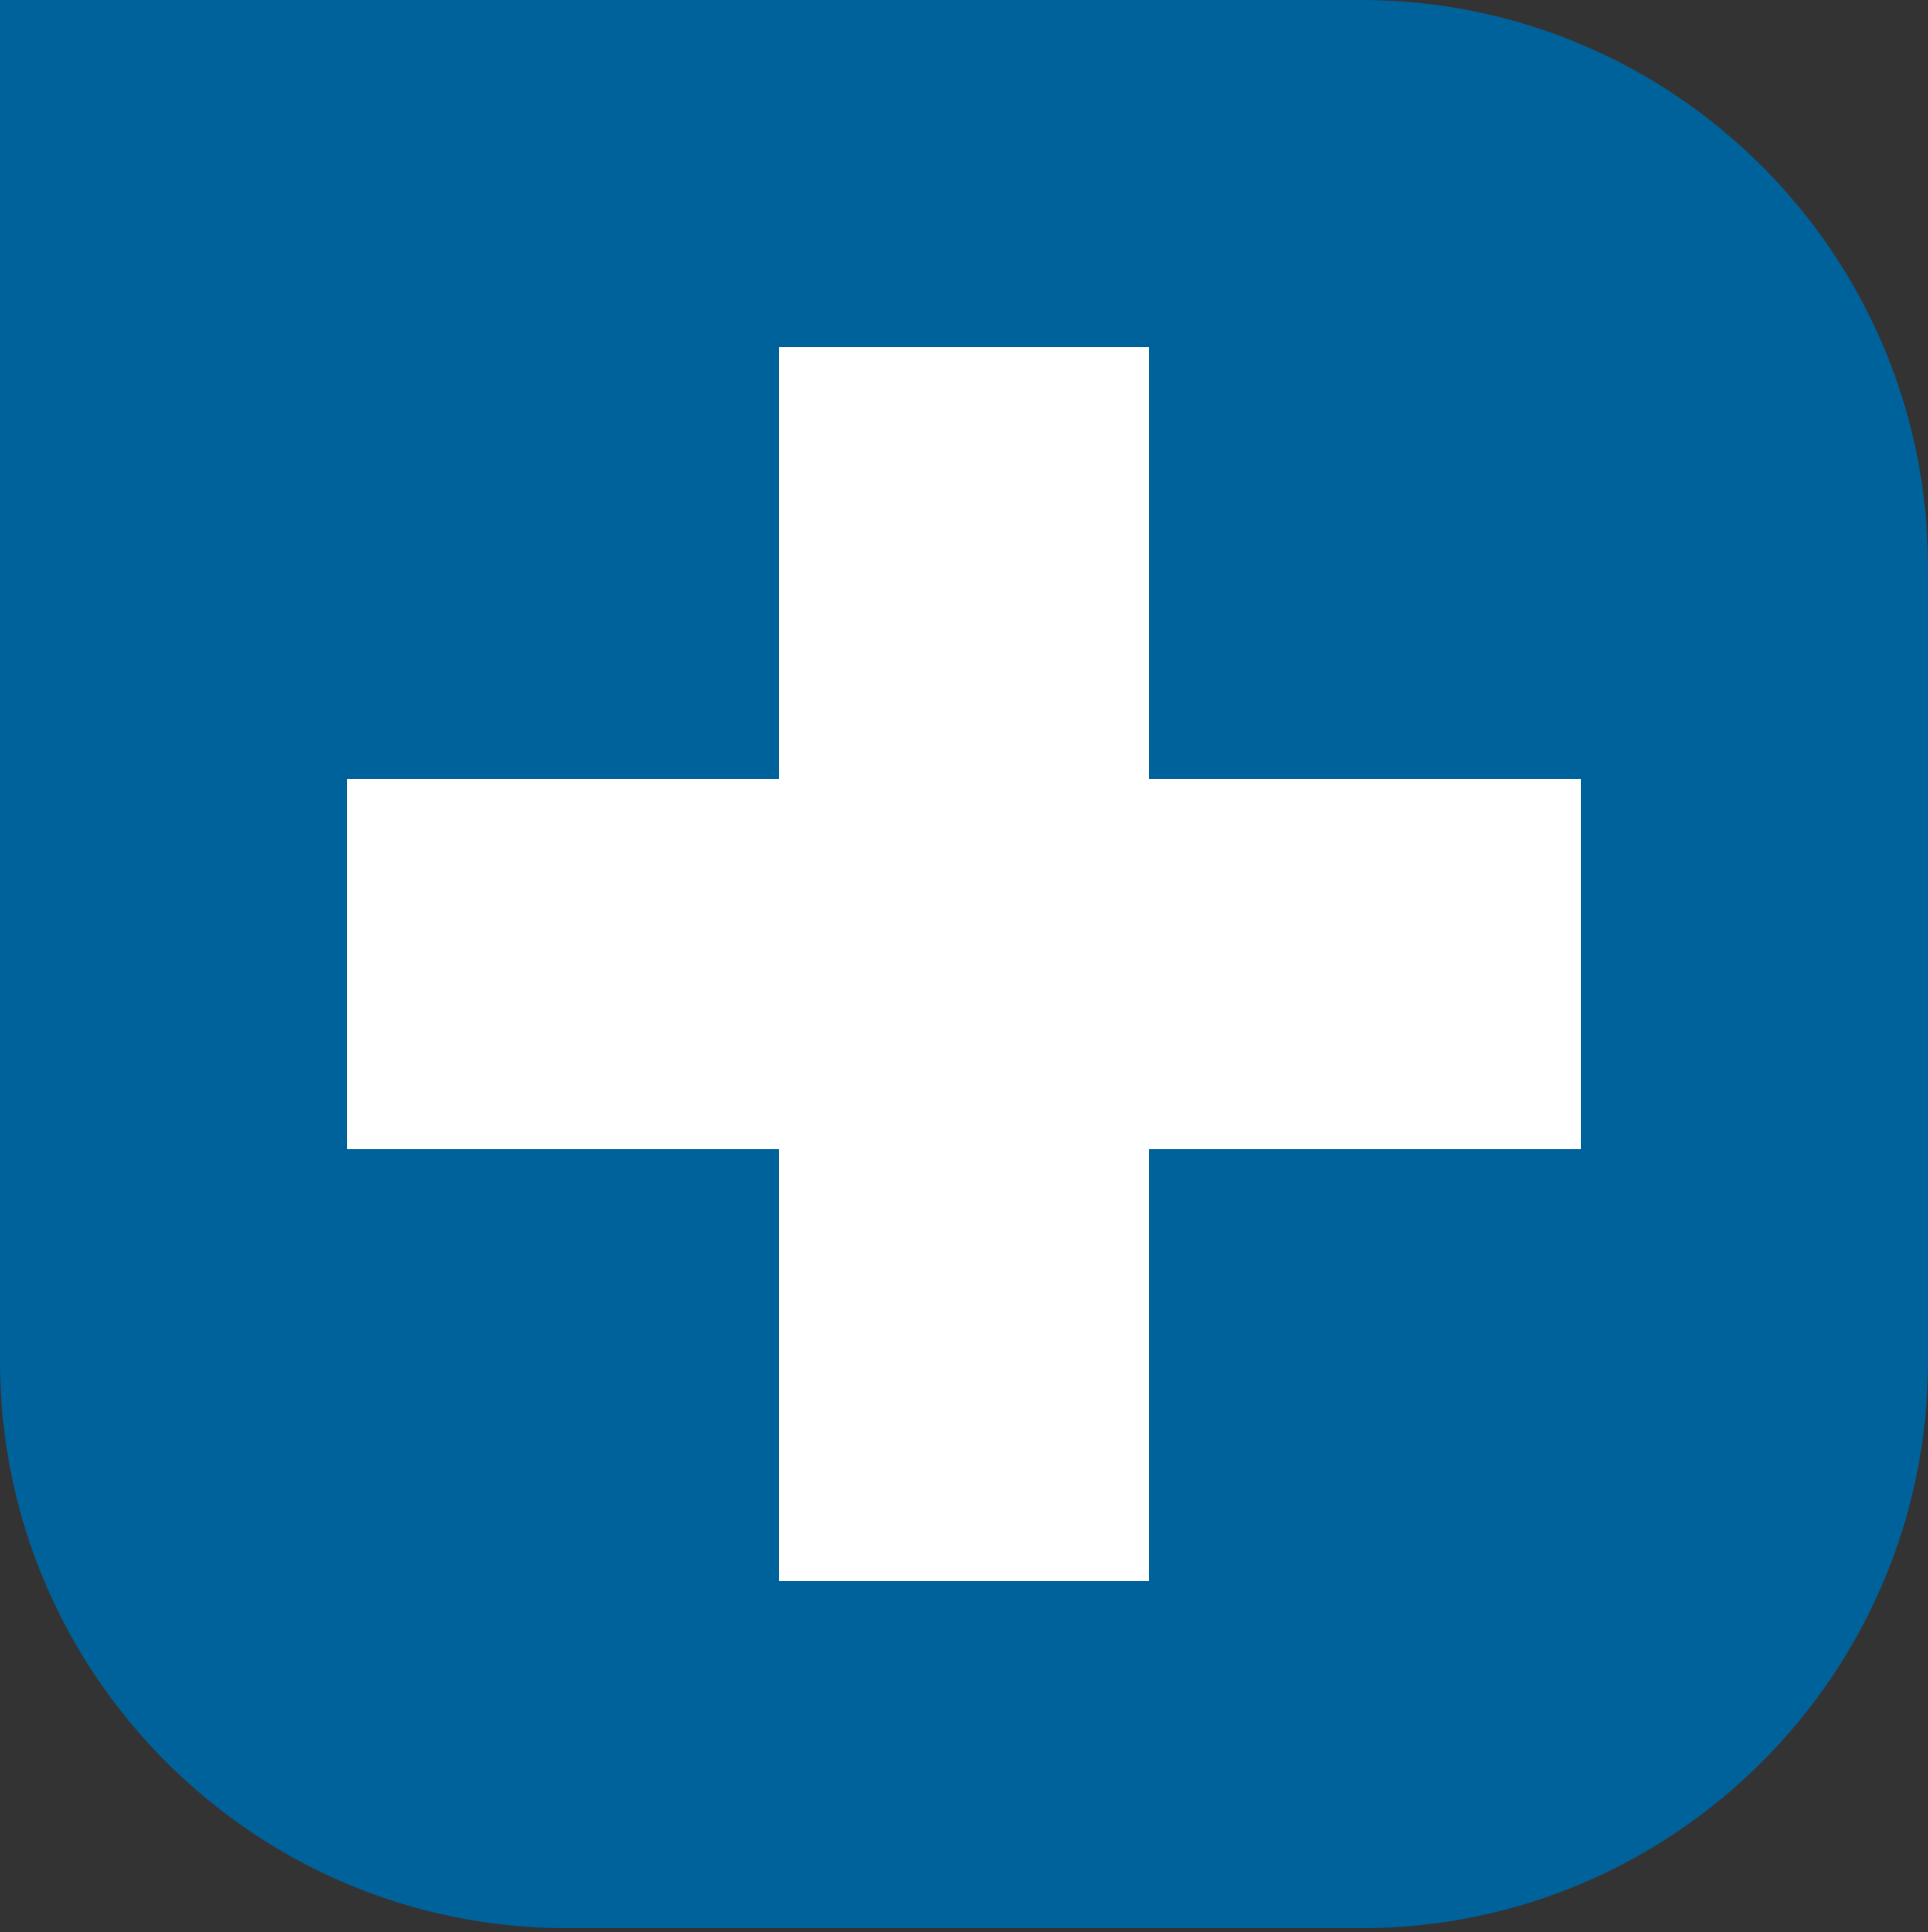 <svg width="500" height="501" viewBox="0 0 500 501" fill="none" xmlns="http://www.w3.org/2000/svg">
<rect x="0" y="0" width="500" height="501" fill="#333333" stroke="none"/>
<path fill-rule="evenodd" clip-rule="evenodd" d="M0 0V353.057C0 434.087 65.921 500.004 146.943 500.004H353.061C434.083 500.004 500 434.087 500 353.057V146.947C500 65.917 434.083 0 353.061 0H0Z" fill="#00629B"/>
<path fill-rule="evenodd" clip-rule="evenodd" d="M90 202H202V90H298V202H410V298H298V410H202V298H90V202Z" fill="white"/>
</svg>

